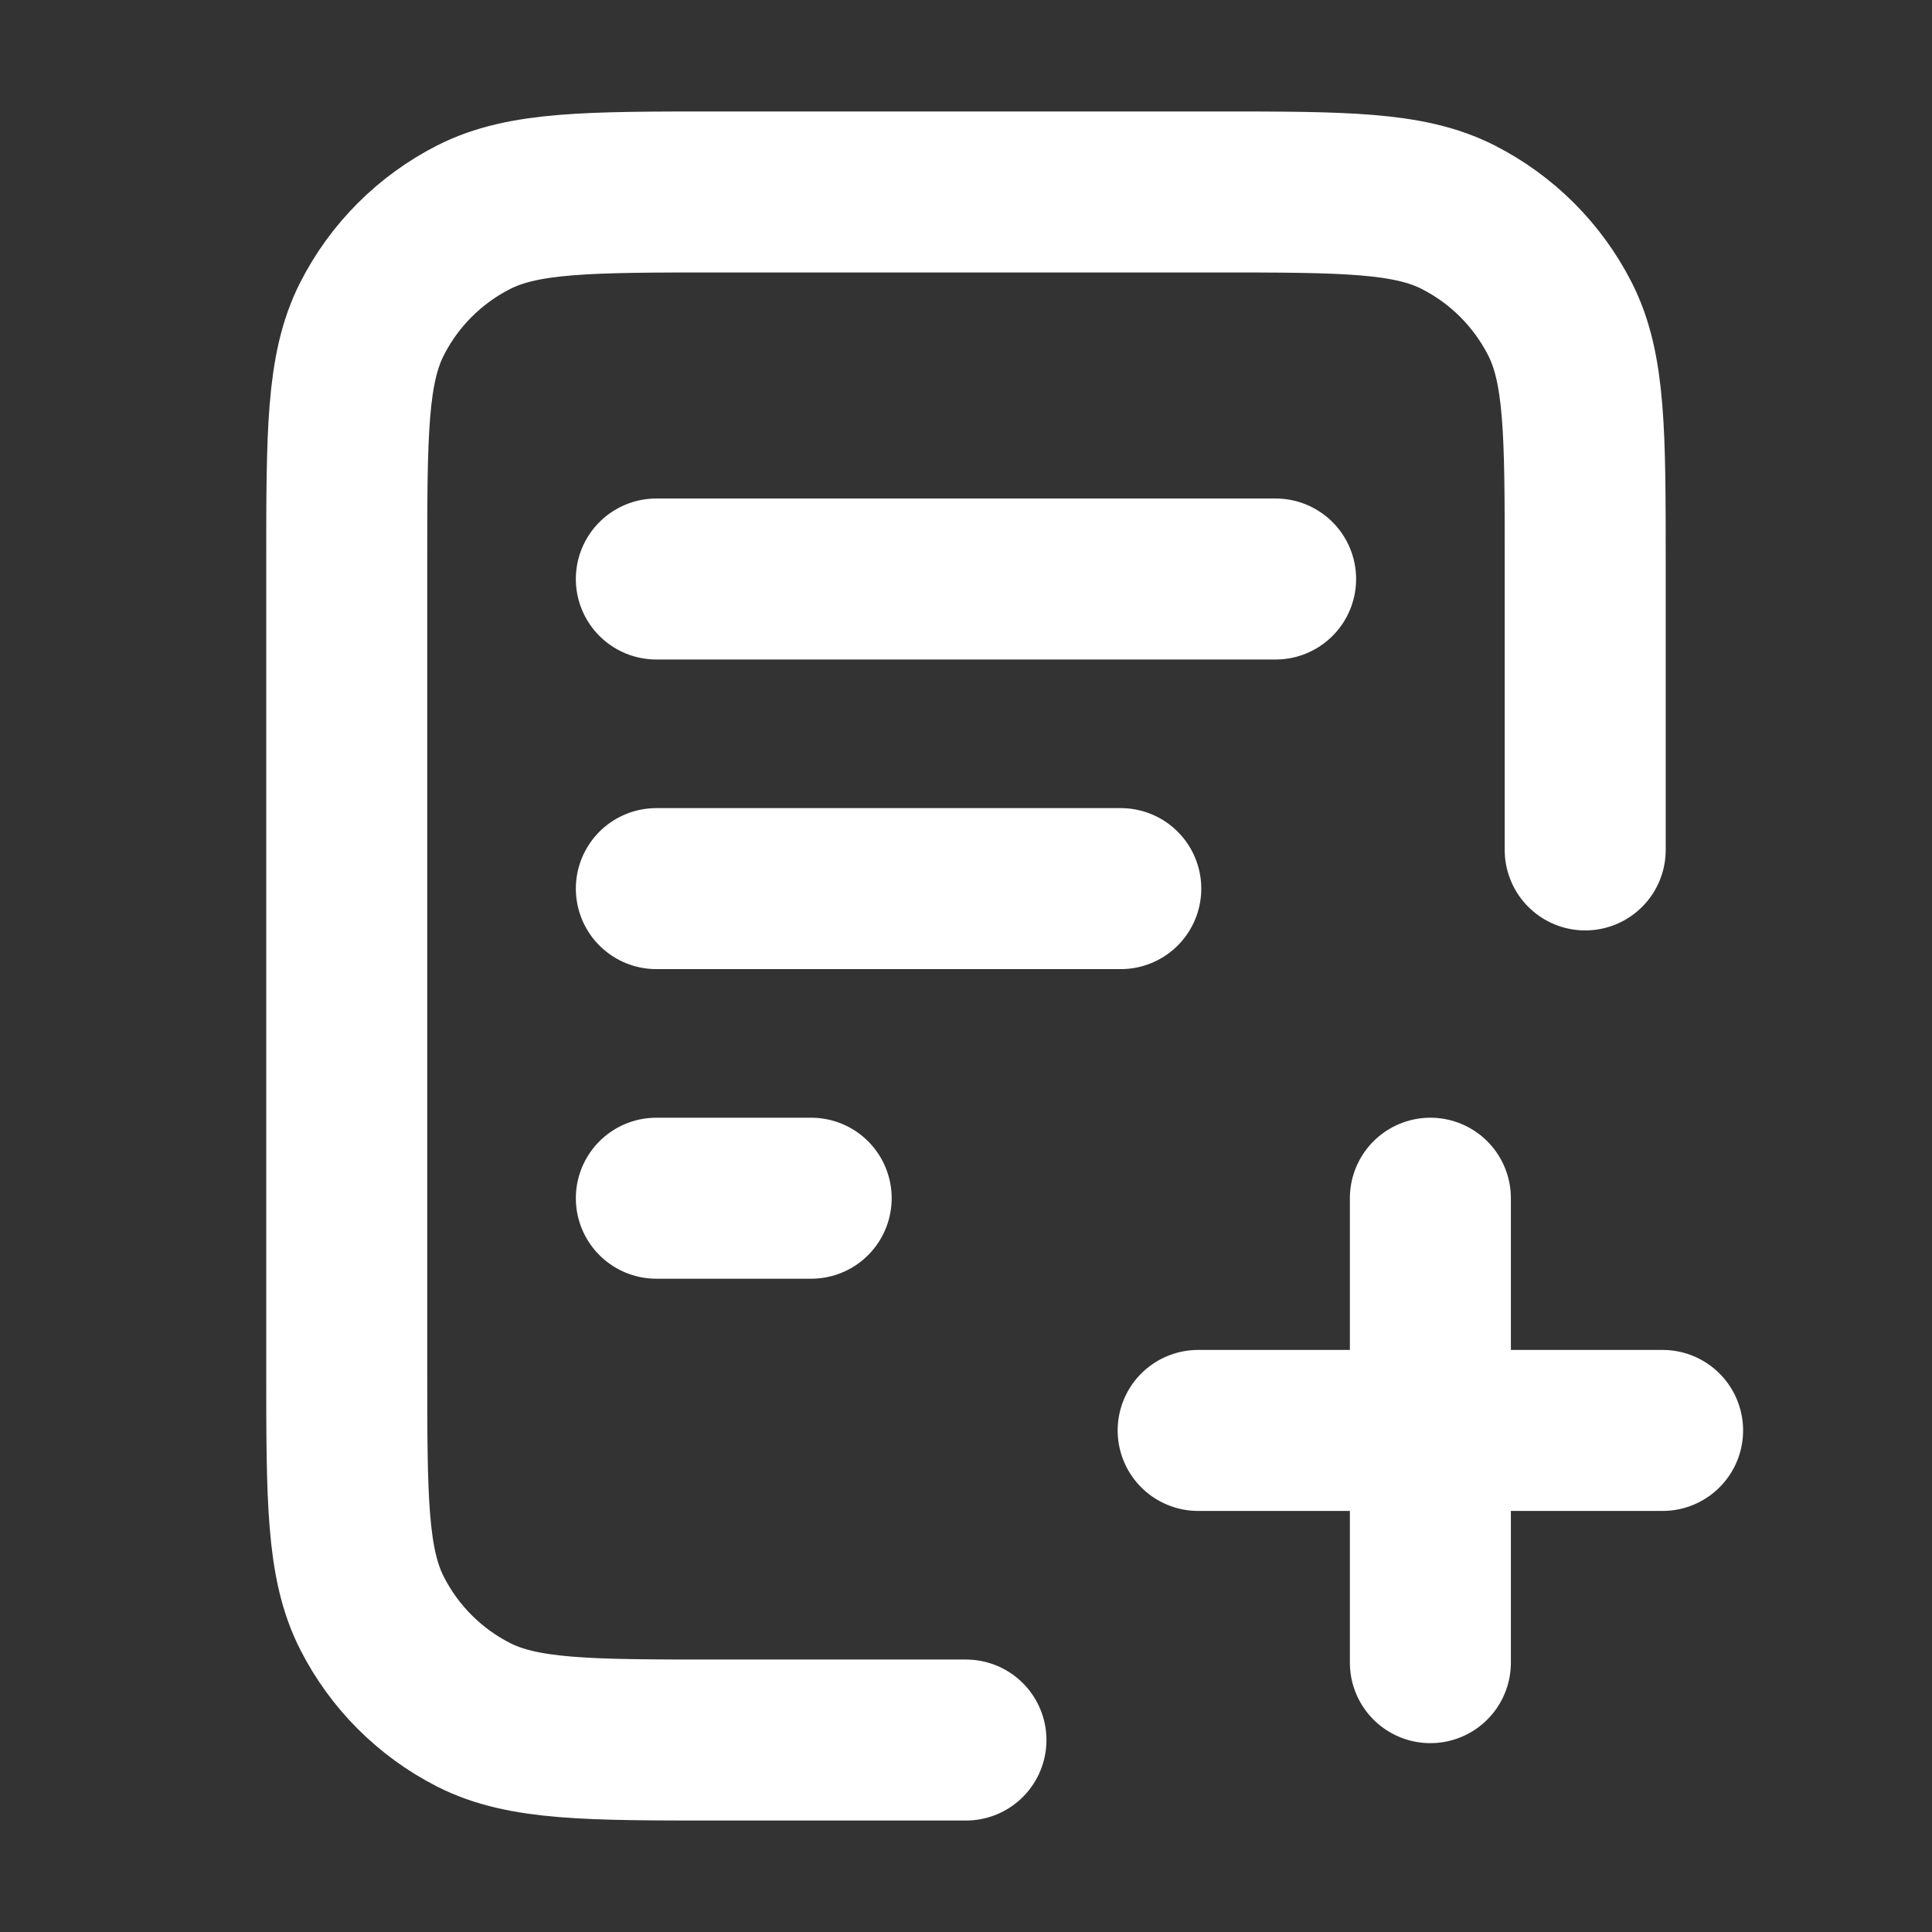 <svg width="36" height="36" viewBox="0 0 36 36" fill="none" xmlns="http://www.w3.org/2000/svg">
<rect x="0" y="0" width="36" height="36" fill="#333333" stroke="none"/>
<path d="M29.538 15.837V10.5C29.538 8.077 29.538 6.865 29.066 5.94C28.651 5.126 27.989 4.464 27.175 4.049C26.25 3.577 25.038 3.577 22.615 3.577H13.384C10.961 3.577 9.749 3.577 8.823 4.049C8.009 4.464 7.347 5.126 6.933 5.94C6.461 6.865 6.461 8.077 6.461 10.5V25.5C6.461 27.924 6.461 29.135 6.933 30.061C7.347 30.875 8.009 31.537 8.823 31.952C9.749 32.423 10.961 32.423 13.384 32.423H17.999M20.884 16.558H12.23M15.115 22.327H12.23M23.769 10.789H12.23M26.653 30.981V22.327M22.326 26.654H30.98" stroke="white" stroke-width="3" stroke-linecap="round" stroke-linejoin="round"/>
</svg>
